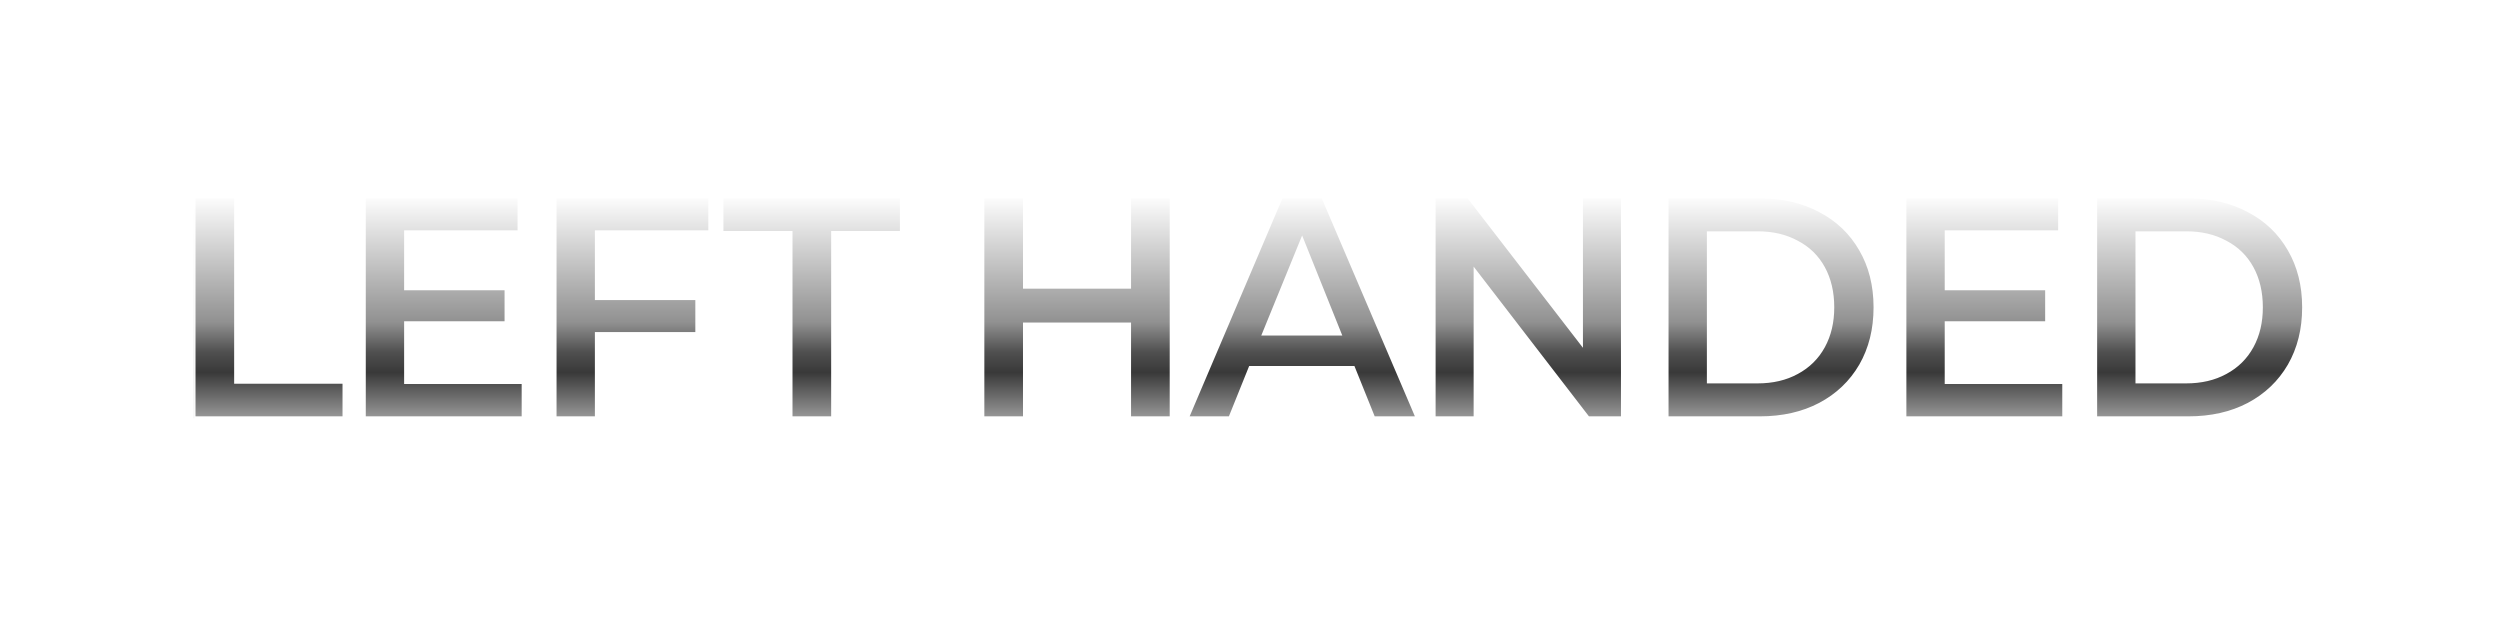 <svg width="263" height="65" viewBox="0 0 263 65" fill="none" xmlns="http://www.w3.org/2000/svg">
<g filter="url(#filter0_d_1918_179)">
<mask id="path-1-outside-1_1918_179" maskUnits="userSpaceOnUse" x="20" y="16" width="223" height="25" fill="black">
<rect fill="white" x="20" y="16" width="223" height="25"/>
<path d="M24.833 16.667V36.167H36.233V40H20.367V16.667H24.833ZM55.08 40H38.28V16.667H54.647V20.433H42.714V26.333H53.28V30H42.714V36.2H55.08V40ZM62.782 27.367H73.349V31.133H62.782V40H58.349V16.667H74.715V20.433H62.782V27.367ZM75.905 20.5V16.667H94.871V20.5H87.638V40H83.171V20.5H75.905ZM123.253 40H118.786V30.133H107.819V40H103.353V16.667H107.819V26.167H118.786V16.667H123.253V40ZM131.549 34.7L129.415 40H124.849L134.782 16.667H139.182L149.149 40H144.482L142.349 34.7H131.549ZM136.982 21.3L132.982 31.1H140.915L136.982 21.3ZM170.726 40H167.059L155.226 24.633V40H150.826V16.667H154.492L166.326 32V16.667H170.726V40ZM185.131 16.667C187.531 16.667 189.642 17.156 191.464 18.133C193.309 19.089 194.742 20.456 195.764 22.233C196.787 23.989 197.298 26.022 197.298 28.333C197.298 30.644 196.787 32.689 195.764 34.467C194.742 36.222 193.309 37.589 191.464 38.567C189.642 39.522 187.531 40 185.131 40H175.331V16.667H185.131ZM184.898 36.133C186.475 36.133 187.853 35.811 189.031 35.167C190.231 34.522 191.153 33.611 191.798 32.433C192.442 31.256 192.764 29.889 192.764 28.333C192.764 26.756 192.442 25.378 191.798 24.2C191.153 23.022 190.231 22.122 189.031 21.5C187.853 20.856 186.475 20.533 184.898 20.533H179.764V36.133H184.898ZM217.151 40H200.351V16.667H216.717V20.433H204.784V26.333H215.351V30H204.784V36.2H217.151V40ZM230.219 16.667C232.619 16.667 234.73 17.156 236.552 18.133C238.397 19.089 239.83 20.456 240.852 22.233C241.874 23.989 242.386 26.022 242.386 28.333C242.386 30.644 241.874 32.689 240.852 34.467C239.83 36.222 238.397 37.589 236.552 38.567C234.73 39.522 232.619 40 230.219 40H220.419V16.667H230.219ZM229.986 36.133C231.563 36.133 232.941 35.811 234.119 35.167C235.319 34.522 236.241 33.611 236.886 32.433C237.53 31.256 237.852 29.889 237.852 28.333C237.852 26.756 237.53 25.378 236.886 24.2C236.241 23.022 235.319 22.122 234.119 21.5C232.941 20.856 231.563 20.533 229.986 20.533H224.852V36.133H229.986Z"/>
</mask>
<path d="M24.833 16.667V36.167H36.233V40H20.367V16.667H24.833ZM55.08 40H38.28V16.667H54.647V20.433H42.714V26.333H53.28V30H42.714V36.2H55.08V40ZM62.782 27.367H73.349V31.133H62.782V40H58.349V16.667H74.715V20.433H62.782V27.367ZM75.905 20.5V16.667H94.871V20.5H87.638V40H83.171V20.5H75.905ZM123.253 40H118.786V30.133H107.819V40H103.353V16.667H107.819V26.167H118.786V16.667H123.253V40ZM131.549 34.7L129.415 40H124.849L134.782 16.667H139.182L149.149 40H144.482L142.349 34.7H131.549ZM136.982 21.3L132.982 31.1H140.915L136.982 21.3ZM170.726 40H167.059L155.226 24.633V40H150.826V16.667H154.492L166.326 32V16.667H170.726V40ZM185.131 16.667C187.531 16.667 189.642 17.156 191.464 18.133C193.309 19.089 194.742 20.456 195.764 22.233C196.787 23.989 197.298 26.022 197.298 28.333C197.298 30.644 196.787 32.689 195.764 34.467C194.742 36.222 193.309 37.589 191.464 38.567C189.642 39.522 187.531 40 185.131 40H175.331V16.667H185.131ZM184.898 36.133C186.475 36.133 187.853 35.811 189.031 35.167C190.231 34.522 191.153 33.611 191.798 32.433C192.442 31.256 192.764 29.889 192.764 28.333C192.764 26.756 192.442 25.378 191.798 24.2C191.153 23.022 190.231 22.122 189.031 21.5C187.853 20.856 186.475 20.533 184.898 20.533H179.764V36.133H184.898ZM217.151 40H200.351V16.667H216.717V20.433H204.784V26.333H215.351V30H204.784V36.2H217.151V40ZM230.219 16.667C232.619 16.667 234.73 17.156 236.552 18.133C238.397 19.089 239.83 20.456 240.852 22.233C241.874 23.989 242.386 26.022 242.386 28.333C242.386 30.644 241.874 32.689 240.852 34.467C239.83 36.222 238.397 37.589 236.552 38.567C234.73 39.522 232.619 40 230.219 40H220.419V16.667H230.219ZM229.986 36.133C231.563 36.133 232.941 35.811 234.119 35.167C235.319 34.522 236.241 33.611 236.886 32.433C237.53 31.256 237.852 29.889 237.852 28.333C237.852 26.756 237.53 25.378 236.886 24.2C236.241 23.022 235.319 22.122 234.119 21.5C232.941 20.856 231.563 20.533 229.986 20.533H224.852V36.133H229.986Z" fill="url(#paint0_linear_1918_179)"/>
<path d="M24.833 16.667H25.033V16.467H24.833V16.667ZM24.833 36.167H24.633V36.367H24.833V36.167ZM36.233 36.167H36.433V35.967H36.233V36.167ZM36.233 40V40.2H36.433V40H36.233ZM20.367 40H20.167V40.2H20.367V40ZM20.367 16.667V16.467H20.167V16.667H20.367ZM24.633 16.667V36.167H25.033V16.667H24.633ZM24.833 36.367H36.233V35.967H24.833V36.367ZM36.033 36.167V40H36.433V36.167H36.033ZM36.233 39.8H20.367V40.2H36.233V39.8ZM20.567 40V16.667H20.167V40H20.567ZM20.367 16.867H24.833V16.467H20.367V16.867ZM55.08 40V40.2H55.28V40H55.08ZM38.28 40H38.08V40.2H38.28V40ZM38.28 16.667V16.467H38.08V16.667H38.28ZM54.647 16.667H54.847V16.467H54.647V16.667ZM54.647 20.433V20.633H54.847V20.433H54.647ZM42.714 20.433V20.233H42.514V20.433H42.714ZM42.714 26.333H42.514V26.533H42.714V26.333ZM53.28 26.333H53.48V26.133H53.28V26.333ZM53.28 30V30.2H53.48V30H53.28ZM42.714 30V29.8H42.514V30H42.714ZM42.714 36.2H42.514V36.4H42.714V36.2ZM55.08 36.2H55.28V36H55.08V36.2ZM55.08 39.8H38.28V40.2H55.08V39.8ZM38.48 40V16.667H38.08V40H38.48ZM38.28 16.867H54.647V16.467H38.28V16.867ZM54.447 16.667V20.433H54.847V16.667H54.447ZM54.647 20.233H42.714V20.633H54.647V20.233ZM42.514 20.433V26.333H42.913V20.433H42.514ZM42.714 26.533H53.28V26.133H42.714V26.533ZM53.08 26.333V30H53.48V26.333H53.08ZM53.28 29.8H42.714V30.2H53.28V29.8ZM42.514 30V36.2H42.913V30H42.514ZM42.714 36.4H55.08V36H42.714V36.4ZM54.88 36.2V40H55.28V36.2H54.88ZM62.782 27.367H62.582V27.567H62.782V27.367ZM73.349 27.367H73.549V27.167H73.349V27.367ZM73.349 31.133V31.333H73.549V31.133H73.349ZM62.782 31.133V30.933H62.582V31.133H62.782ZM62.782 40V40.2H62.982V40H62.782ZM58.349 40H58.149V40.2H58.349V40ZM58.349 16.667V16.467H58.149V16.667H58.349ZM74.715 16.667H74.915V16.467H74.715V16.667ZM74.715 20.433V20.633H74.915V20.433H74.715ZM62.782 20.433V20.233H62.582V20.433H62.782ZM62.782 27.567H73.349V27.167H62.782V27.567ZM73.149 27.367V31.133H73.549V27.367H73.149ZM73.349 30.933H62.782V31.333H73.349V30.933ZM62.582 31.133V40H62.982V31.133H62.582ZM62.782 39.8H58.349V40.2H62.782V39.8ZM58.549 40V16.667H58.149V40H58.549ZM58.349 16.867H74.715V16.467H58.349V16.867ZM74.515 16.667V20.433H74.915V16.667H74.515ZM74.715 20.233H62.782V20.633H74.715V20.233ZM62.582 20.433V27.367H62.982V20.433H62.582ZM75.905 20.5H75.705V20.7H75.905V20.5ZM75.905 16.667V16.467H75.705V16.667H75.905ZM94.871 16.667H95.072V16.467H94.871V16.667ZM94.871 20.5V20.7H95.072V20.5H94.871ZM87.638 20.5V20.3H87.438V20.5H87.638ZM87.638 40V40.2H87.838V40H87.638ZM83.171 40H82.972V40.2H83.171V40ZM83.171 20.5H83.371V20.3H83.171V20.5ZM76.105 20.5V16.667H75.705V20.5H76.105ZM75.905 16.867H94.871V16.467H75.905V16.867ZM94.671 16.667V20.5H95.072V16.667H94.671ZM94.871 20.3H87.638V20.7H94.871V20.3ZM87.438 20.5V40H87.838V20.5H87.438ZM87.638 39.8H83.171V40.2H87.638V39.8ZM83.371 40V20.5H82.972V40H83.371ZM83.171 20.3H75.905V20.7H83.171V20.3ZM123.253 40V40.2H123.453V40H123.253ZM118.786 40H118.586V40.2H118.786V40ZM118.786 30.133H118.986V29.933H118.786V30.133ZM107.819 30.133V29.933H107.619V30.133H107.819ZM107.819 40V40.2H108.019V40H107.819ZM103.353 40H103.153V40.2H103.353V40ZM103.353 16.667V16.467H103.153V16.667H103.353ZM107.819 16.667H108.019V16.467H107.819V16.667ZM107.819 26.167H107.619V26.367H107.819V26.167ZM118.786 26.167V26.367H118.986V26.167H118.786ZM118.786 16.667V16.467H118.586V16.667H118.786ZM123.253 16.667H123.453V16.467H123.253V16.667ZM123.253 39.8H118.786V40.2H123.253V39.8ZM118.986 40V30.133H118.586V40H118.986ZM118.786 29.933H107.819V30.333H118.786V29.933ZM107.619 30.133V40H108.019V30.133H107.619ZM107.819 39.8H103.353V40.2H107.819V39.8ZM103.553 40V16.667H103.153V40H103.553ZM103.353 16.867H107.819V16.467H103.353V16.867ZM107.619 16.667V26.167H108.019V16.667H107.619ZM107.819 26.367H118.786V25.967H107.819V26.367ZM118.986 26.167V16.667H118.586V26.167H118.986ZM118.786 16.867H123.253V16.467H118.786V16.867ZM123.053 16.667V40H123.453V16.667H123.053ZM131.549 34.7V34.5H131.414L131.363 34.625L131.549 34.7ZM129.415 40V40.2H129.551L129.601 40.075L129.415 40ZM124.849 40L124.665 39.922L124.546 40.2H124.849V40ZM134.782 16.667V16.467H134.65L134.598 16.588L134.782 16.667ZM139.182 16.667L139.366 16.588L139.314 16.467H139.182V16.667ZM149.149 40V40.2H149.452L149.333 39.921L149.149 40ZM144.482 40L144.297 40.075L144.347 40.2H144.482V40ZM142.349 34.7L142.534 34.625L142.484 34.5H142.349V34.7ZM136.982 21.3L137.168 21.226L136.984 20.767L136.797 21.224L136.982 21.3ZM132.982 31.1L132.797 31.024L132.685 31.3H132.982V31.1ZM140.915 31.1V31.3H141.211L141.101 31.026L140.915 31.1ZM131.363 34.625L129.23 39.925L129.601 40.075L131.734 34.775L131.363 34.625ZM129.415 39.8H124.849V40.2H129.415V39.8ZM125.033 40.078L134.966 16.745L134.598 16.588L124.665 39.922L125.033 40.078ZM134.782 16.867H139.182V16.467H134.782V16.867ZM138.998 16.745L148.965 40.079L149.333 39.921L139.366 16.588L138.998 16.745ZM149.149 39.8H144.482V40.2H149.149V39.8ZM144.668 39.925L142.534 34.625L142.163 34.775L144.297 40.075L144.668 39.925ZM142.349 34.5H131.549V34.9H142.349V34.5ZM136.797 21.224L132.797 31.024L133.167 31.176L137.167 21.376L136.797 21.224ZM132.982 31.3H140.915V30.9H132.982V31.3ZM141.101 31.026L137.168 21.226L136.797 21.375L140.73 31.174L141.101 31.026ZM170.726 40V40.2H170.926V40H170.726ZM167.059 40L166.901 40.122L166.961 40.2H167.059V40ZM155.226 24.633L155.384 24.511L155.026 24.046V24.633H155.226ZM155.226 40V40.2H155.426V40H155.226ZM150.826 40H150.626V40.2H150.826V40ZM150.826 16.667V16.467H150.626V16.667H150.826ZM154.492 16.667L154.651 16.544L154.591 16.467H154.492V16.667ZM166.326 32L166.167 32.122L166.526 32.587V32H166.326ZM166.326 16.667V16.467H166.126V16.667H166.326ZM170.726 16.667H170.926V16.467H170.726V16.667ZM170.726 39.8H167.059V40.2H170.726V39.8ZM167.217 39.878L155.384 24.511L155.067 24.755L166.901 40.122L167.217 39.878ZM155.026 24.633V40H155.426V24.633H155.026ZM155.226 39.8H150.826V40.2H155.226V39.8ZM151.026 40V16.667H150.626V40H151.026ZM150.826 16.867H154.492V16.467H150.826V16.867ZM154.334 16.789L166.167 32.122L166.484 31.878L154.651 16.544L154.334 16.789ZM166.526 32V16.667H166.126V32H166.526ZM166.326 16.867H170.726V16.467H166.326V16.867ZM170.526 16.667V40H170.926V16.667H170.526ZM191.464 18.133L191.37 18.31L191.372 18.311L191.464 18.133ZM195.764 22.233L195.591 22.333L195.591 22.334L195.764 22.233ZM195.764 34.467L195.937 34.567L195.938 34.566L195.764 34.467ZM191.464 38.567L191.557 38.744L191.558 38.743L191.464 38.567ZM175.331 40H175.131V40.2H175.331V40ZM175.331 16.667V16.467H175.131V16.667H175.331ZM189.031 35.167L188.936 34.99L188.935 34.991L189.031 35.167ZM191.798 32.433L191.622 32.337L191.798 32.433ZM191.798 24.2L191.973 24.104L191.798 24.2ZM189.031 21.5L188.935 21.675L188.939 21.678L189.031 21.5ZM179.764 20.533V20.333H179.564V20.533H179.764ZM179.764 36.133H179.564V36.333H179.764V36.133ZM185.131 16.867C187.503 16.867 189.581 17.35 191.37 18.31L191.559 17.957C189.703 16.961 187.559 16.467 185.131 16.467V16.867ZM191.372 18.311C193.183 19.249 194.588 20.589 195.591 22.333L195.938 22.134C194.896 20.322 193.434 18.929 191.556 17.956L191.372 18.311ZM195.591 22.334C196.594 24.055 197.098 26.053 197.098 28.333H197.498C197.498 25.992 196.98 23.923 195.937 22.133L195.591 22.334ZM197.098 28.333C197.098 30.614 196.594 32.623 195.591 34.367L195.938 34.566C196.979 32.755 197.498 30.675 197.498 28.333H197.098ZM195.591 34.366C194.589 36.088 193.183 37.429 191.371 38.39L191.558 38.743C193.434 37.749 194.896 36.356 195.937 34.567L195.591 34.366ZM191.371 38.389C189.582 39.328 187.504 39.8 185.131 39.8V40.2C187.558 40.2 189.702 39.717 191.557 38.744L191.371 38.389ZM185.131 39.8H175.331V40.2H185.131V39.8ZM175.531 40V16.667H175.131V40H175.531ZM175.331 16.867H185.131V16.467H175.331V16.867ZM184.898 36.333C186.503 36.333 187.915 36.005 189.127 35.342L188.935 34.991C187.791 35.617 186.448 35.933 184.898 35.933V36.333ZM189.126 35.343C190.359 34.68 191.31 33.742 191.973 32.529L191.622 32.337C190.997 33.481 190.103 34.364 188.936 34.99L189.126 35.343ZM191.973 32.529C192.636 31.318 192.964 29.917 192.964 28.333H192.564C192.564 29.861 192.248 31.193 191.622 32.337L191.973 32.529ZM192.964 28.333C192.964 26.728 192.636 25.316 191.973 24.104L191.622 24.296C192.248 25.44 192.564 26.783 192.564 28.333H192.964ZM191.973 24.104C191.309 22.891 190.358 21.963 189.123 21.322L188.939 21.678C190.104 22.282 190.997 23.153 191.622 24.296L191.973 24.104ZM189.127 21.325C187.915 20.661 186.503 20.333 184.898 20.333V20.733C186.448 20.733 187.791 21.05 188.935 21.675L189.127 21.325ZM184.898 20.333H179.764V20.733H184.898V20.333ZM179.564 20.533V36.133H179.964V20.533H179.564ZM179.764 36.333H184.898V35.933H179.764V36.333ZM217.151 40V40.2H217.351V40H217.151ZM200.351 40H200.151V40.2H200.351V40ZM200.351 16.667V16.467H200.151V16.667H200.351ZM216.717 16.667H216.917V16.467H216.717V16.667ZM216.717 20.433V20.633H216.917V20.433H216.717ZM204.784 20.433V20.233H204.584V20.433H204.784ZM204.784 26.333H204.584V26.533H204.784V26.333ZM215.351 26.333H215.551V26.133H215.351V26.333ZM215.351 30V30.2H215.551V30H215.351ZM204.784 30V29.8H204.584V30H204.784ZM204.784 36.2H204.584V36.4H204.784V36.2ZM217.151 36.2H217.351V36H217.151V36.2ZM217.151 39.8H200.351V40.2H217.151V39.8ZM200.551 40V16.667H200.151V40H200.551ZM200.351 16.867H216.717V16.467H200.351V16.867ZM216.517 16.667V20.433H216.917V16.667H216.517ZM216.717 20.233H204.784V20.633H216.717V20.233ZM204.584 20.433V26.333H204.984V20.433H204.584ZM204.784 26.533H215.351V26.133H204.784V26.533ZM215.151 26.333V30H215.551V26.333H215.151ZM215.351 29.8H204.784V30.2H215.351V29.8ZM204.584 30V36.2H204.984V30H204.584ZM204.784 36.4H217.151V36H204.784V36.4ZM216.951 36.2V40H217.351V36.2H216.951ZM236.552 18.133L236.458 18.31L236.46 18.311L236.552 18.133ZM240.852 22.233L240.679 22.333L240.679 22.334L240.852 22.233ZM240.852 34.467L241.025 34.567L241.026 34.566L240.852 34.467ZM236.552 38.567L236.645 38.744L236.646 38.743L236.552 38.567ZM220.419 40H220.219V40.2H220.419V40ZM220.419 16.667V16.467H220.219V16.667H220.419ZM234.119 35.167L234.024 34.99L234.023 34.991L234.119 35.167ZM236.886 32.433L236.71 32.337L236.886 32.433ZM236.886 24.2L237.061 24.104L236.886 24.2ZM234.119 21.5L234.023 21.675L234.027 21.678L234.119 21.5ZM224.852 20.533V20.333H224.652V20.533H224.852ZM224.852 36.133H224.652V36.333H224.852V36.133ZM230.219 16.867C232.591 16.867 234.669 17.35 236.458 18.31L236.647 17.957C234.791 16.961 232.647 16.467 230.219 16.467V16.867ZM236.46 18.311C238.271 19.249 239.676 20.589 240.679 22.333L241.026 22.134C239.984 20.322 238.522 18.929 236.644 17.956L236.46 18.311ZM240.679 22.334C241.681 24.055 242.186 26.053 242.186 28.333H242.586C242.586 25.992 242.067 23.923 241.025 22.133L240.679 22.334ZM242.186 28.333C242.186 30.614 241.681 32.623 240.679 34.367L241.026 34.566C242.067 32.755 242.586 30.675 242.586 28.333H242.186ZM240.679 34.366C239.676 36.088 238.271 37.429 236.459 38.39L236.646 38.743C238.522 37.749 239.984 36.356 241.025 34.567L240.679 34.366ZM236.459 38.389C234.67 39.328 232.592 39.8 230.219 39.8V40.2C232.646 40.2 234.79 39.717 236.645 38.744L236.459 38.389ZM230.219 39.8H220.419V40.2H230.219V39.8ZM220.619 40V16.667H220.219V40H220.619ZM220.419 16.867H230.219V16.467H220.419V16.867ZM229.986 36.333C231.591 36.333 233.003 36.005 234.215 35.342L234.023 34.991C232.879 35.617 231.536 35.933 229.986 35.933V36.333ZM234.214 35.343C235.447 34.68 236.398 33.742 237.061 32.529L236.71 32.337C236.085 33.481 235.191 34.364 234.024 34.99L234.214 35.343ZM237.061 32.529C237.724 31.318 238.052 29.917 238.052 28.333H237.652C237.652 29.861 237.336 31.193 236.71 32.337L237.061 32.529ZM238.052 28.333C238.052 26.728 237.724 25.316 237.061 24.104L236.71 24.296C237.336 25.44 237.652 26.783 237.652 28.333H238.052ZM237.061 24.104C236.397 22.891 235.446 21.963 234.211 21.322L234.027 21.678C235.192 22.282 236.085 23.153 236.71 24.296L237.061 24.104ZM234.215 21.325C233.003 20.661 231.591 20.333 229.986 20.333V20.733C231.536 20.733 232.879 21.05 234.023 21.675L234.215 21.325ZM229.986 20.333H224.852V20.733H229.986V20.333ZM224.652 20.533V36.133H225.052V20.533H224.652ZM224.852 36.333H229.986V35.933H224.852V36.333Z" fill="white" mask="url(#path-1-outside-1_1918_179)"/>
</g>
<defs>
<filter id="filter0_d_1918_179" x="0.167" y="0.467" width="262.419" height="63.733" filterUnits="userSpaceOnUse" color-interpolation-filters="sRGB">
<feFlood flood-opacity="0" result="BackgroundImageFix"/>
<feColorMatrix in="SourceAlpha" type="matrix" values="0 0 0 0 0 0 0 0 0 0 0 0 0 0 0 0 0 0 127 0" result="hardAlpha"/>
<feOffset dy="4"/>
<feGaussianBlur stdDeviation="10"/>
<feComposite in2="hardAlpha" operator="out"/>
<feColorMatrix type="matrix" values="0 0 0 0 1 0 0 0 0 1 0 0 0 0 1 0 0 0 0.4 0"/>
<feBlend mode="normal" in2="BackgroundImageFix" result="effect1_dropShadow_1918_179"/>
<feBlend mode="normal" in="SourceGraphic" in2="effect1_dropShadow_1918_179" result="shape"/>
</filter>
<linearGradient id="paint0_linear_1918_179" x1="128.198" y1="16.5" x2="128.198" y2="40" gradientUnits="userSpaceOnUse">
<stop stop-color="white"/>
<stop offset="0.57" stop-color="#919191"/>
<stop offset="0.705" stop-color="#4F4F4F"/>
<stop offset="0.795" stop-color="#393939"/>
<stop offset="1" stop-color="#999999"/>
</linearGradient>
</defs>
</svg>
